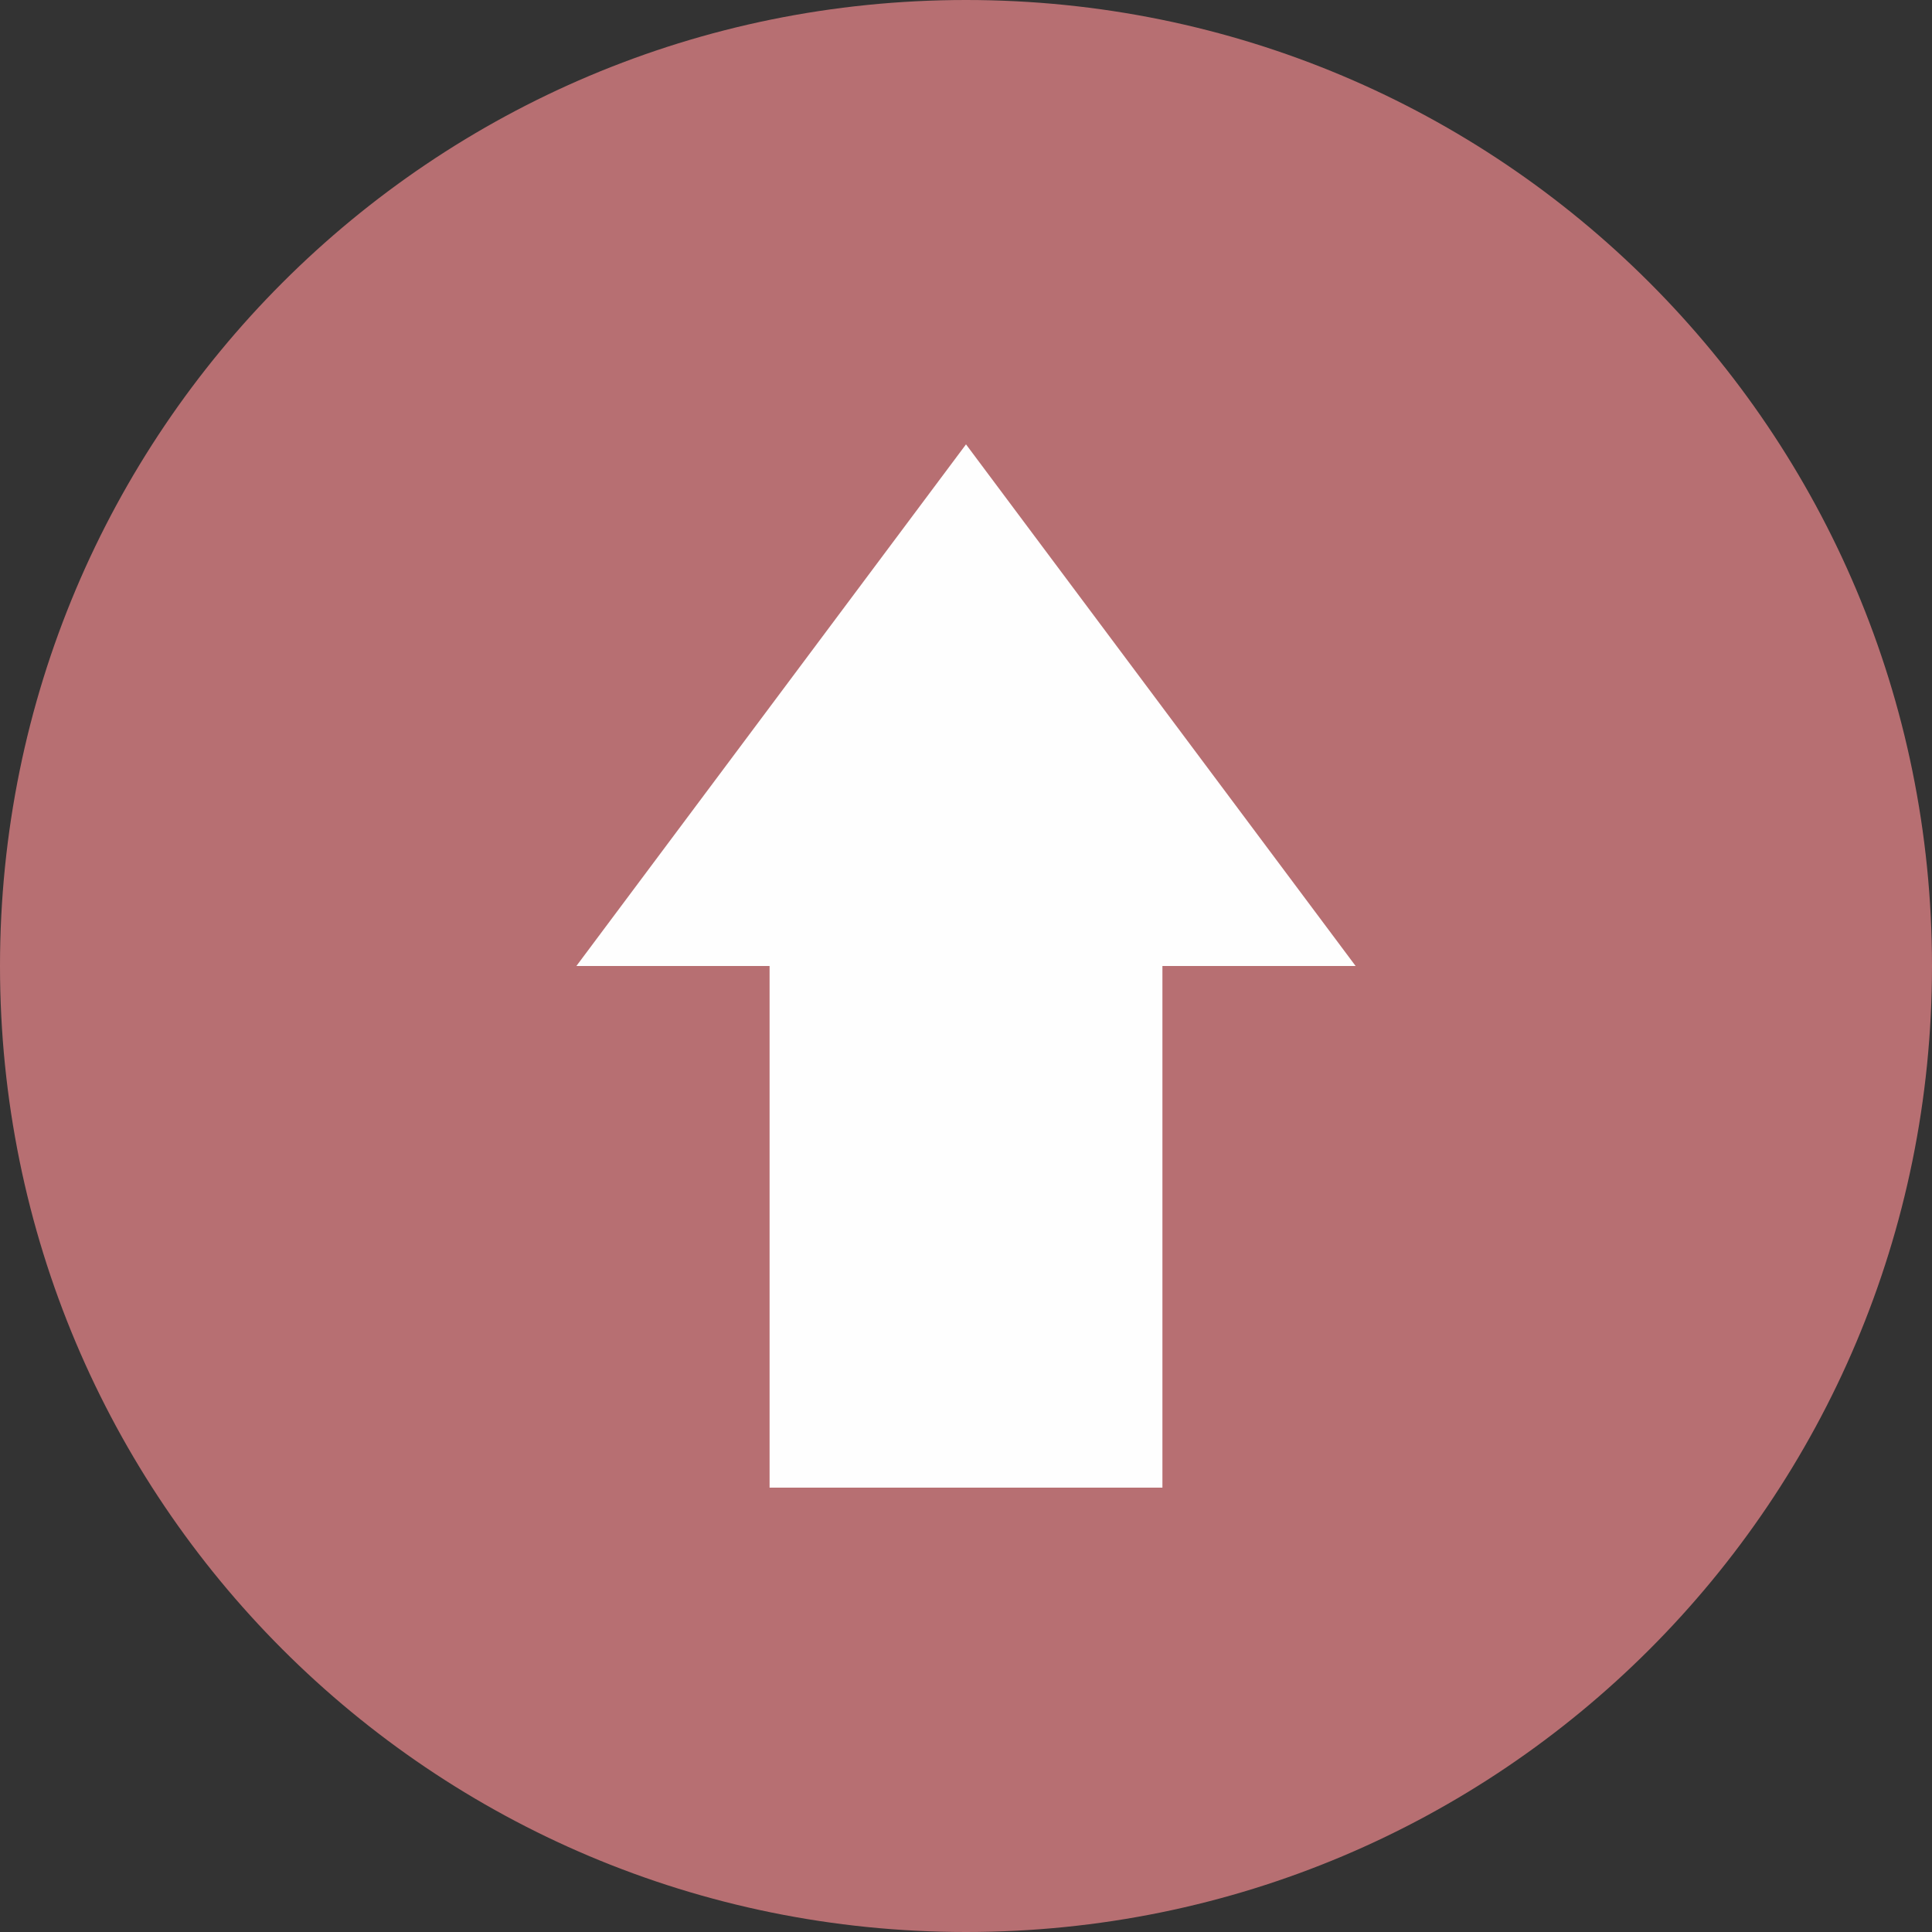 <?xml version="1.0" encoding="utf-8"?>
<!-- Generator: Adobe Illustrator 22.1.0, SVG Export Plug-In . SVG Version: 6.00 Build 0)  -->
<svg version="1.1" id="Layer_1" xmlns="http://www.w3.org/2000/svg" xmlns:xlink="http://www.w3.org/1999/xlink" x="0px" y="0px"
	 viewBox="0 0 60 60" style="enable-background:new 0 0 60 60;" xml:space="preserve">
<rect x="0" y="0" width="60" height="60" fill="#333333" stroke="none"/>
<style type="text/css">
	.st0{fill-rule:evenodd;clip-rule:evenodd;fill:#B76F72;}
	.st1{fill:#FEFEFE;}
</style>
<g>
	<path class="st0" d="M30,0c16.6,0,30,13.4,30,30S46.6,60,30,60S0,46.6,0,30S13.4,0,30,0"/>
	<polygon class="st1" points="23.9,46.2 23.9,30 17.9,30 30,13.8 42.1,30 36.1,30 36.1,46.2 	"/>
</g>
</svg>
